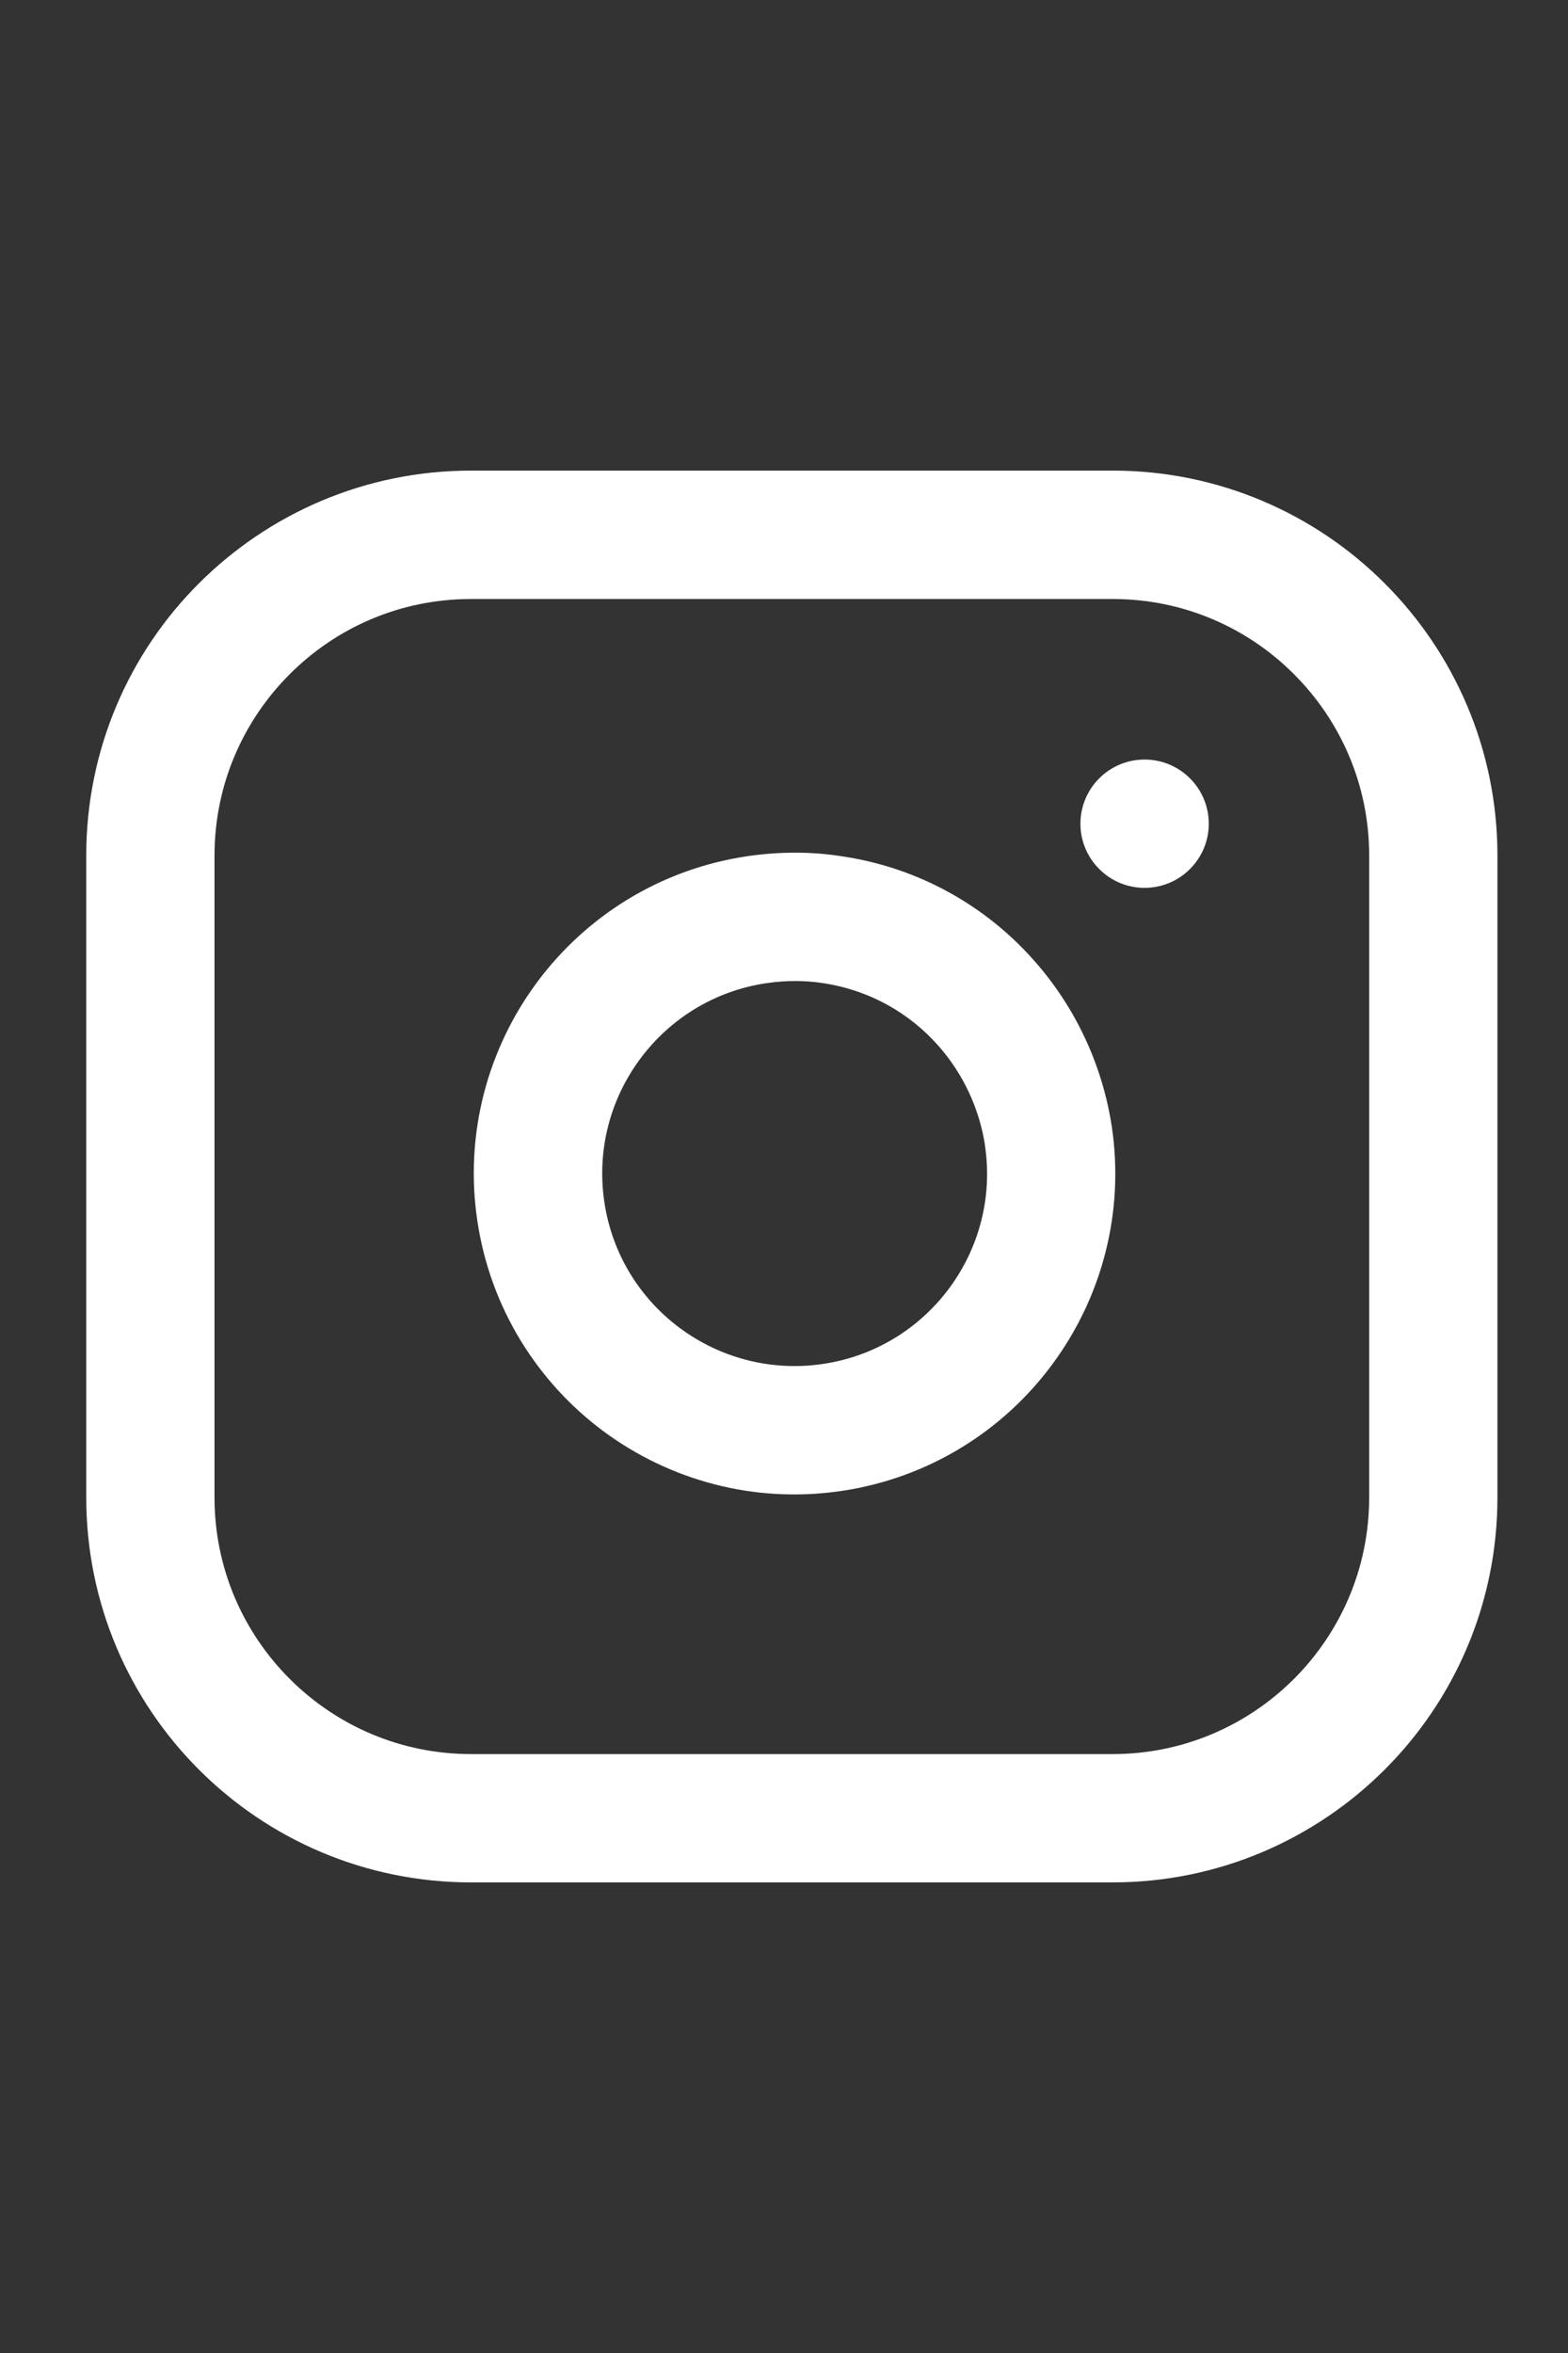 <svg width="20" height="30" viewBox="0 0 20 30" fill="none" xmlns="http://www.w3.org/2000/svg"><rect x="0" y="0" width="20" height="30" fill="#333333" stroke="none"/><path fill-rule="evenodd" clip-rule="evenodd" d="M6.009 6C4.653 6 3.425 6.551 2.537 7.438C1.649 8.324 1.1 9.553 1.1 10.909V19.091C1.1 20.447 1.65 21.675 2.537 22.562C3.424 23.45 4.653 24 6.009 24H14.191C15.546 24 16.774 23.449 17.662 22.562C18.55 21.675 19.1 20.447 19.1 19.091V10.909C19.1 9.553 18.549 8.325 17.662 7.438C16.775 6.55 15.546 6 14.191 6H6.009ZM6.009 7.637H14.191C15.095 7.637 15.912 8.002 16.505 8.596C17.098 9.189 17.464 10.005 17.464 10.909V19.091C17.464 19.995 17.098 20.812 16.505 21.405C15.912 21.998 15.095 22.364 14.191 22.364H6.009C5.105 22.364 4.288 21.998 3.695 21.405C3.102 20.812 2.736 19.995 2.736 19.091V10.909C2.736 10.005 3.102 9.189 3.695 8.596C4.288 8.002 5.105 7.637 6.009 7.637ZM13.204 12.263C13.714 12.844 14.059 13.568 14.181 14.363L14.181 14.362C14.347 15.479 14.042 16.56 13.419 17.399C12.797 18.239 11.851 18.843 10.734 19.009C9.617 19.175 8.537 18.87 7.697 18.248C6.858 17.625 6.254 16.679 6.088 15.562C5.922 14.446 6.226 13.365 6.849 12.525C7.471 11.686 8.416 11.081 9.534 10.916C9.949 10.855 10.363 10.857 10.742 10.918C11.728 11.064 12.588 11.558 13.204 12.263ZM12.563 14.603C12.663 15.274 12.482 15.919 12.107 16.425C11.732 16.93 11.166 17.291 10.496 17.39C9.826 17.489 9.18 17.308 8.674 16.934C8.168 16.559 7.807 15.993 7.708 15.323C7.609 14.652 7.79 14.006 8.165 13.501C8.54 12.995 9.106 12.634 9.776 12.535C10.032 12.497 10.279 12.501 10.488 12.533C11.093 12.623 11.605 12.918 11.975 13.34C12.282 13.69 12.491 14.128 12.564 14.603H12.563ZM14.599 9.684C15.051 9.684 15.418 10.05 15.418 10.502C15.418 10.953 15.051 11.32 14.599 11.32C14.148 11.32 13.781 10.953 13.781 10.502C13.781 10.05 14.148 9.684 14.599 9.684Z" fill="white"/></svg>